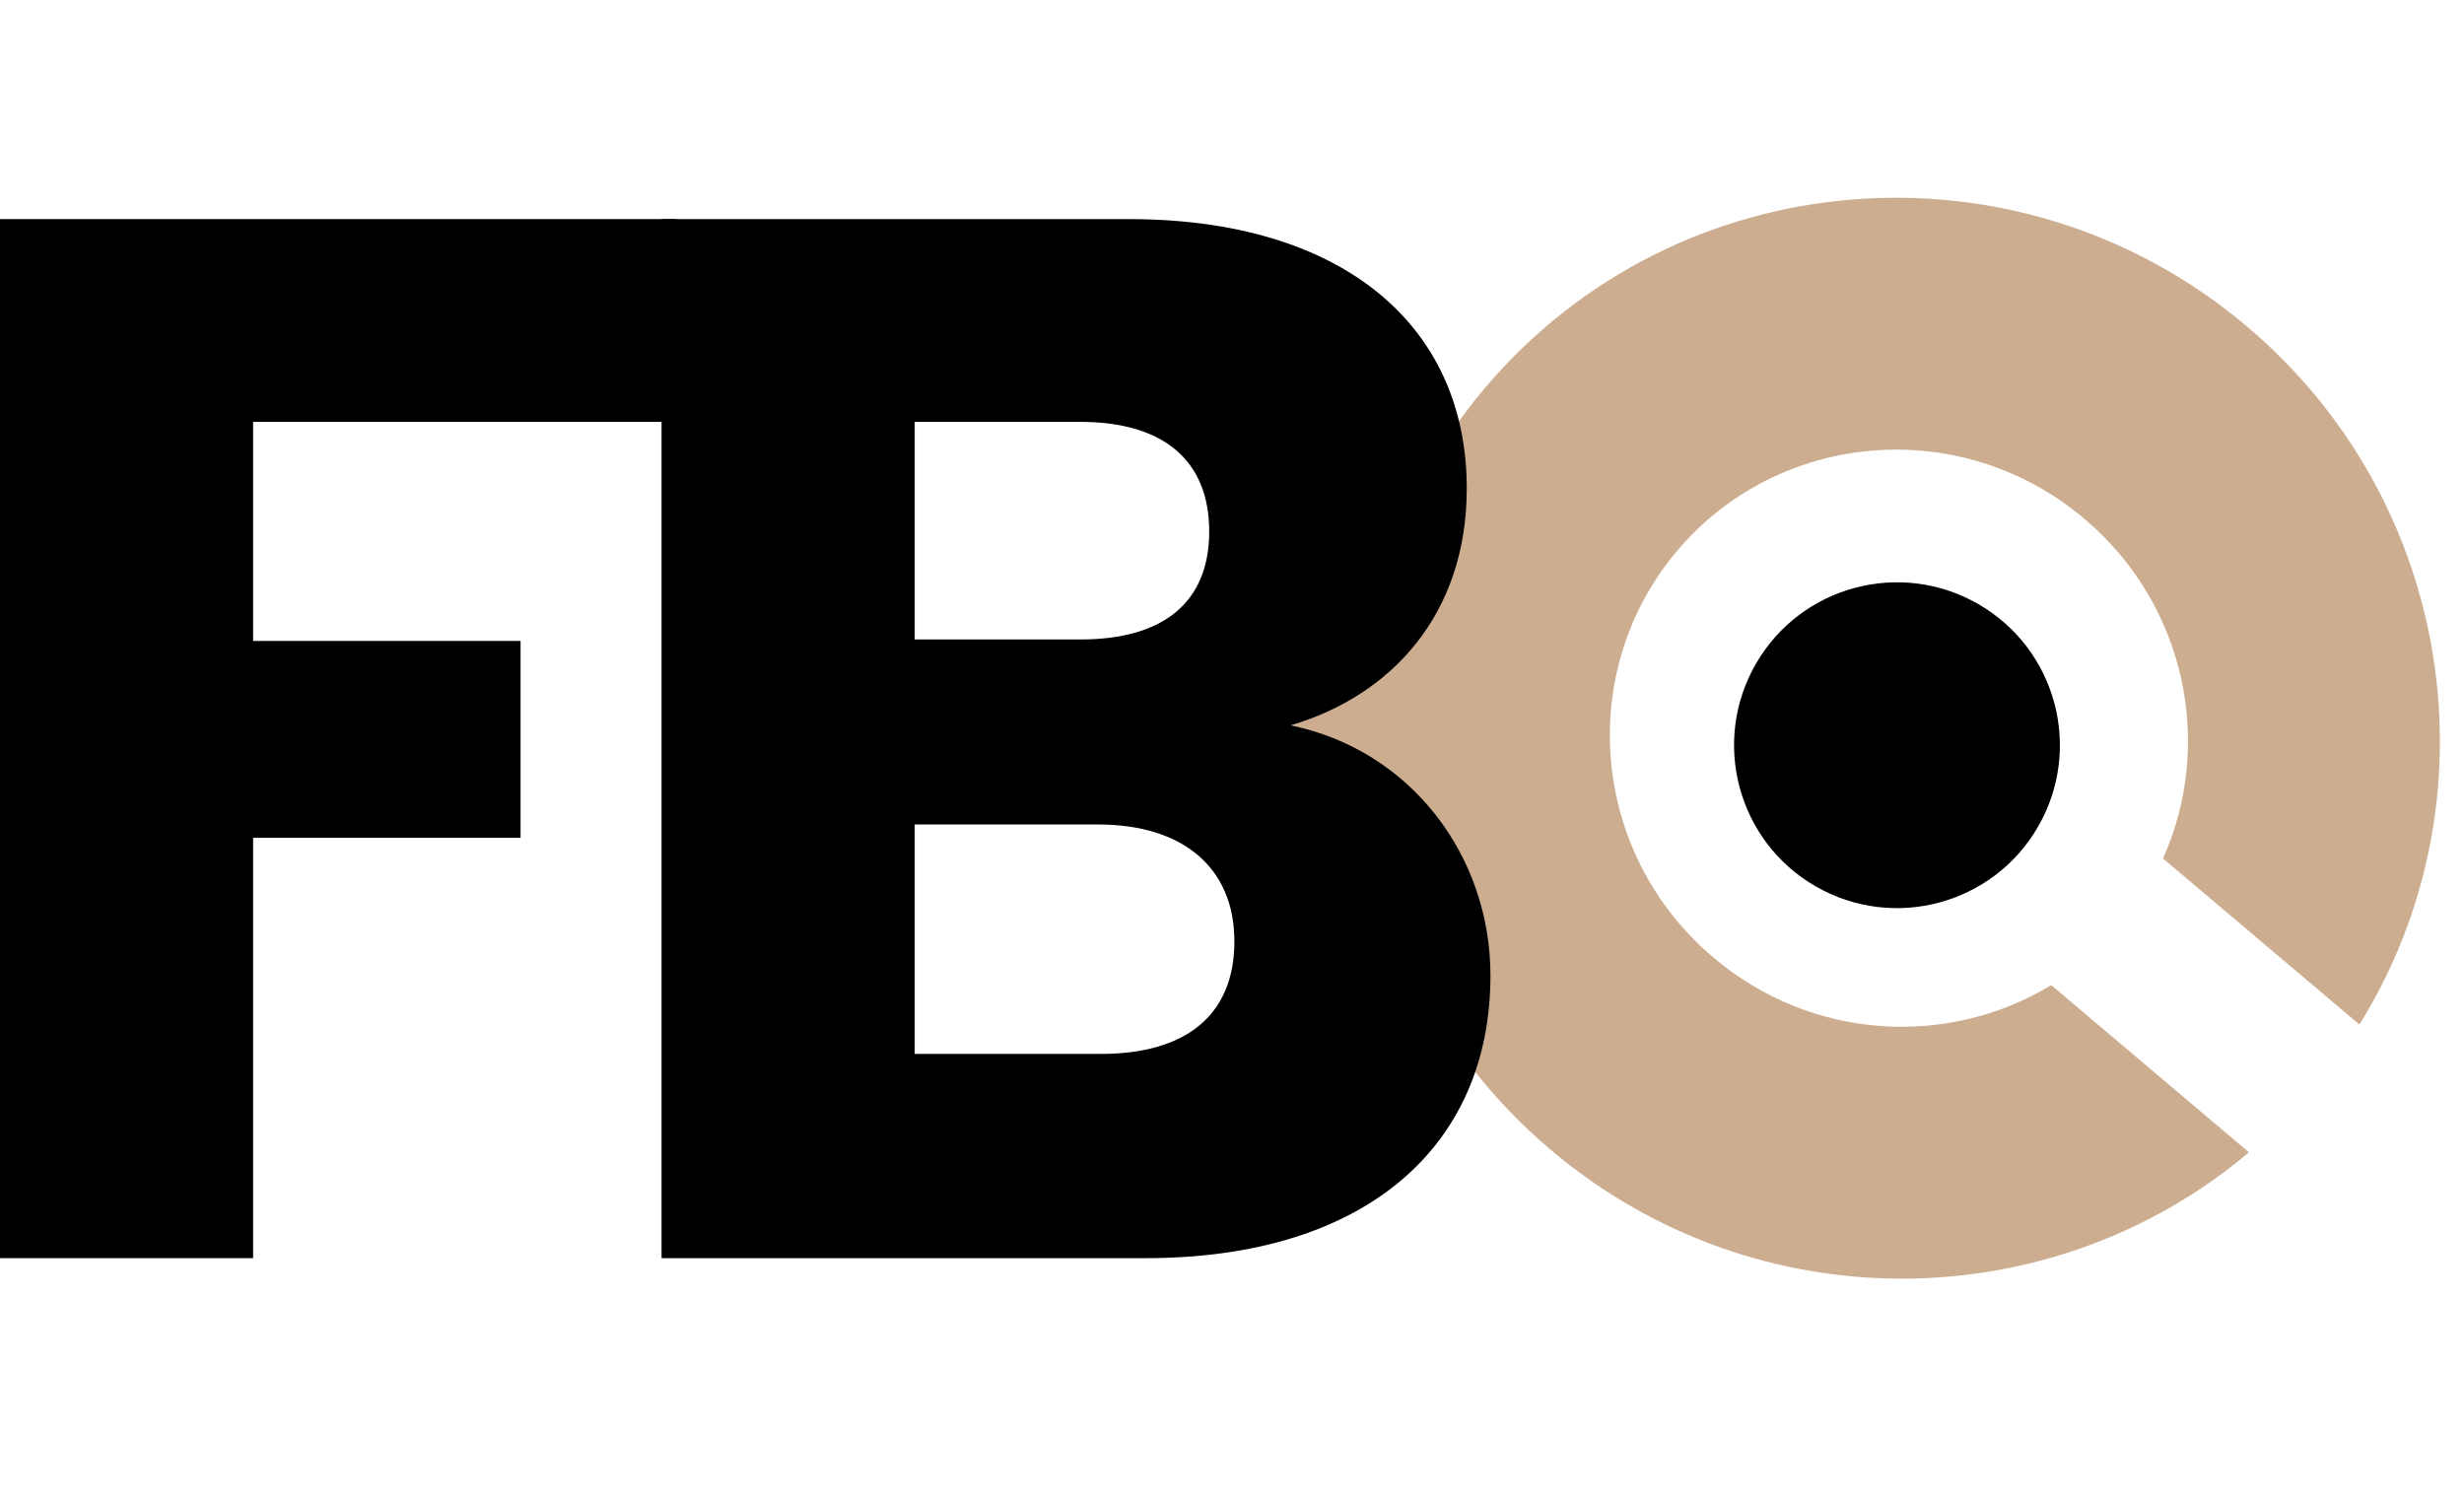 <svg width="100" height="61" viewBox="0 0 100 61" fill="none" xmlns="http://www.w3.org/2000/svg">
<circle cx="54.93" cy="29.577" r="2.817" fill="#CDAD8F"/>
<path fill-rule="evenodd" clip-rule="evenodd" d="M83.248 39.981C79.084 42.511 73.549 42.254 69.539 38.863C64.527 34.626 63.946 27.226 68.068 22.352C72.19 17.477 79.583 16.82 84.595 21.057C88.74 24.562 89.854 30.229 87.785 34.842L95.756 41.581C101.394 32.505 99.643 20.395 91.195 13.252C81.914 5.404 68.065 6.523 60.262 15.751C52.459 24.979 53.658 38.822 62.939 46.669C71.262 53.707 83.258 53.533 91.273 46.768L83.248 39.981Z" fill="url(#paint0_linear_1_943)"/>
<circle cx="76.988" cy="30.245" r="6.611" transform="rotate(30 76.988 30.245)" fill="black"/>
<path d="M0 51.063V8.893H27.453V17.122H10.272V26.013H21.127V34.003H10.272V51.063H0Z" fill="black"/>
<path d="M50.097 38.208C50.097 35.204 47.994 33.462 44.57 33.462H37.121V42.773H44.69C48.114 42.773 50.097 41.211 50.097 38.208ZM49.075 21.568C49.075 18.684 47.213 17.122 43.849 17.122H37.121V25.953H43.849C47.213 25.953 49.075 24.451 49.075 21.568ZM60.489 39.589C60.489 46.558 55.383 51.063 46.492 51.063H26.849V8.893H45.831C54.422 8.893 59.528 13.158 59.528 19.826C59.528 24.932 56.464 28.236 52.379 29.437C57.305 30.458 60.489 34.784 60.489 39.589Z" fill="black"/>
<defs>
<linearGradient id="paint0_linear_1_943" x1="47.93" y1="38.591" x2="86.32" y2="59.483" gradientUnits="userSpaceOnUse">
<stop stop-color="#CDAD8F"/>
<stop offset="1" stop-color="#CDAD8F"/>
</linearGradient>
</defs>
</svg>
